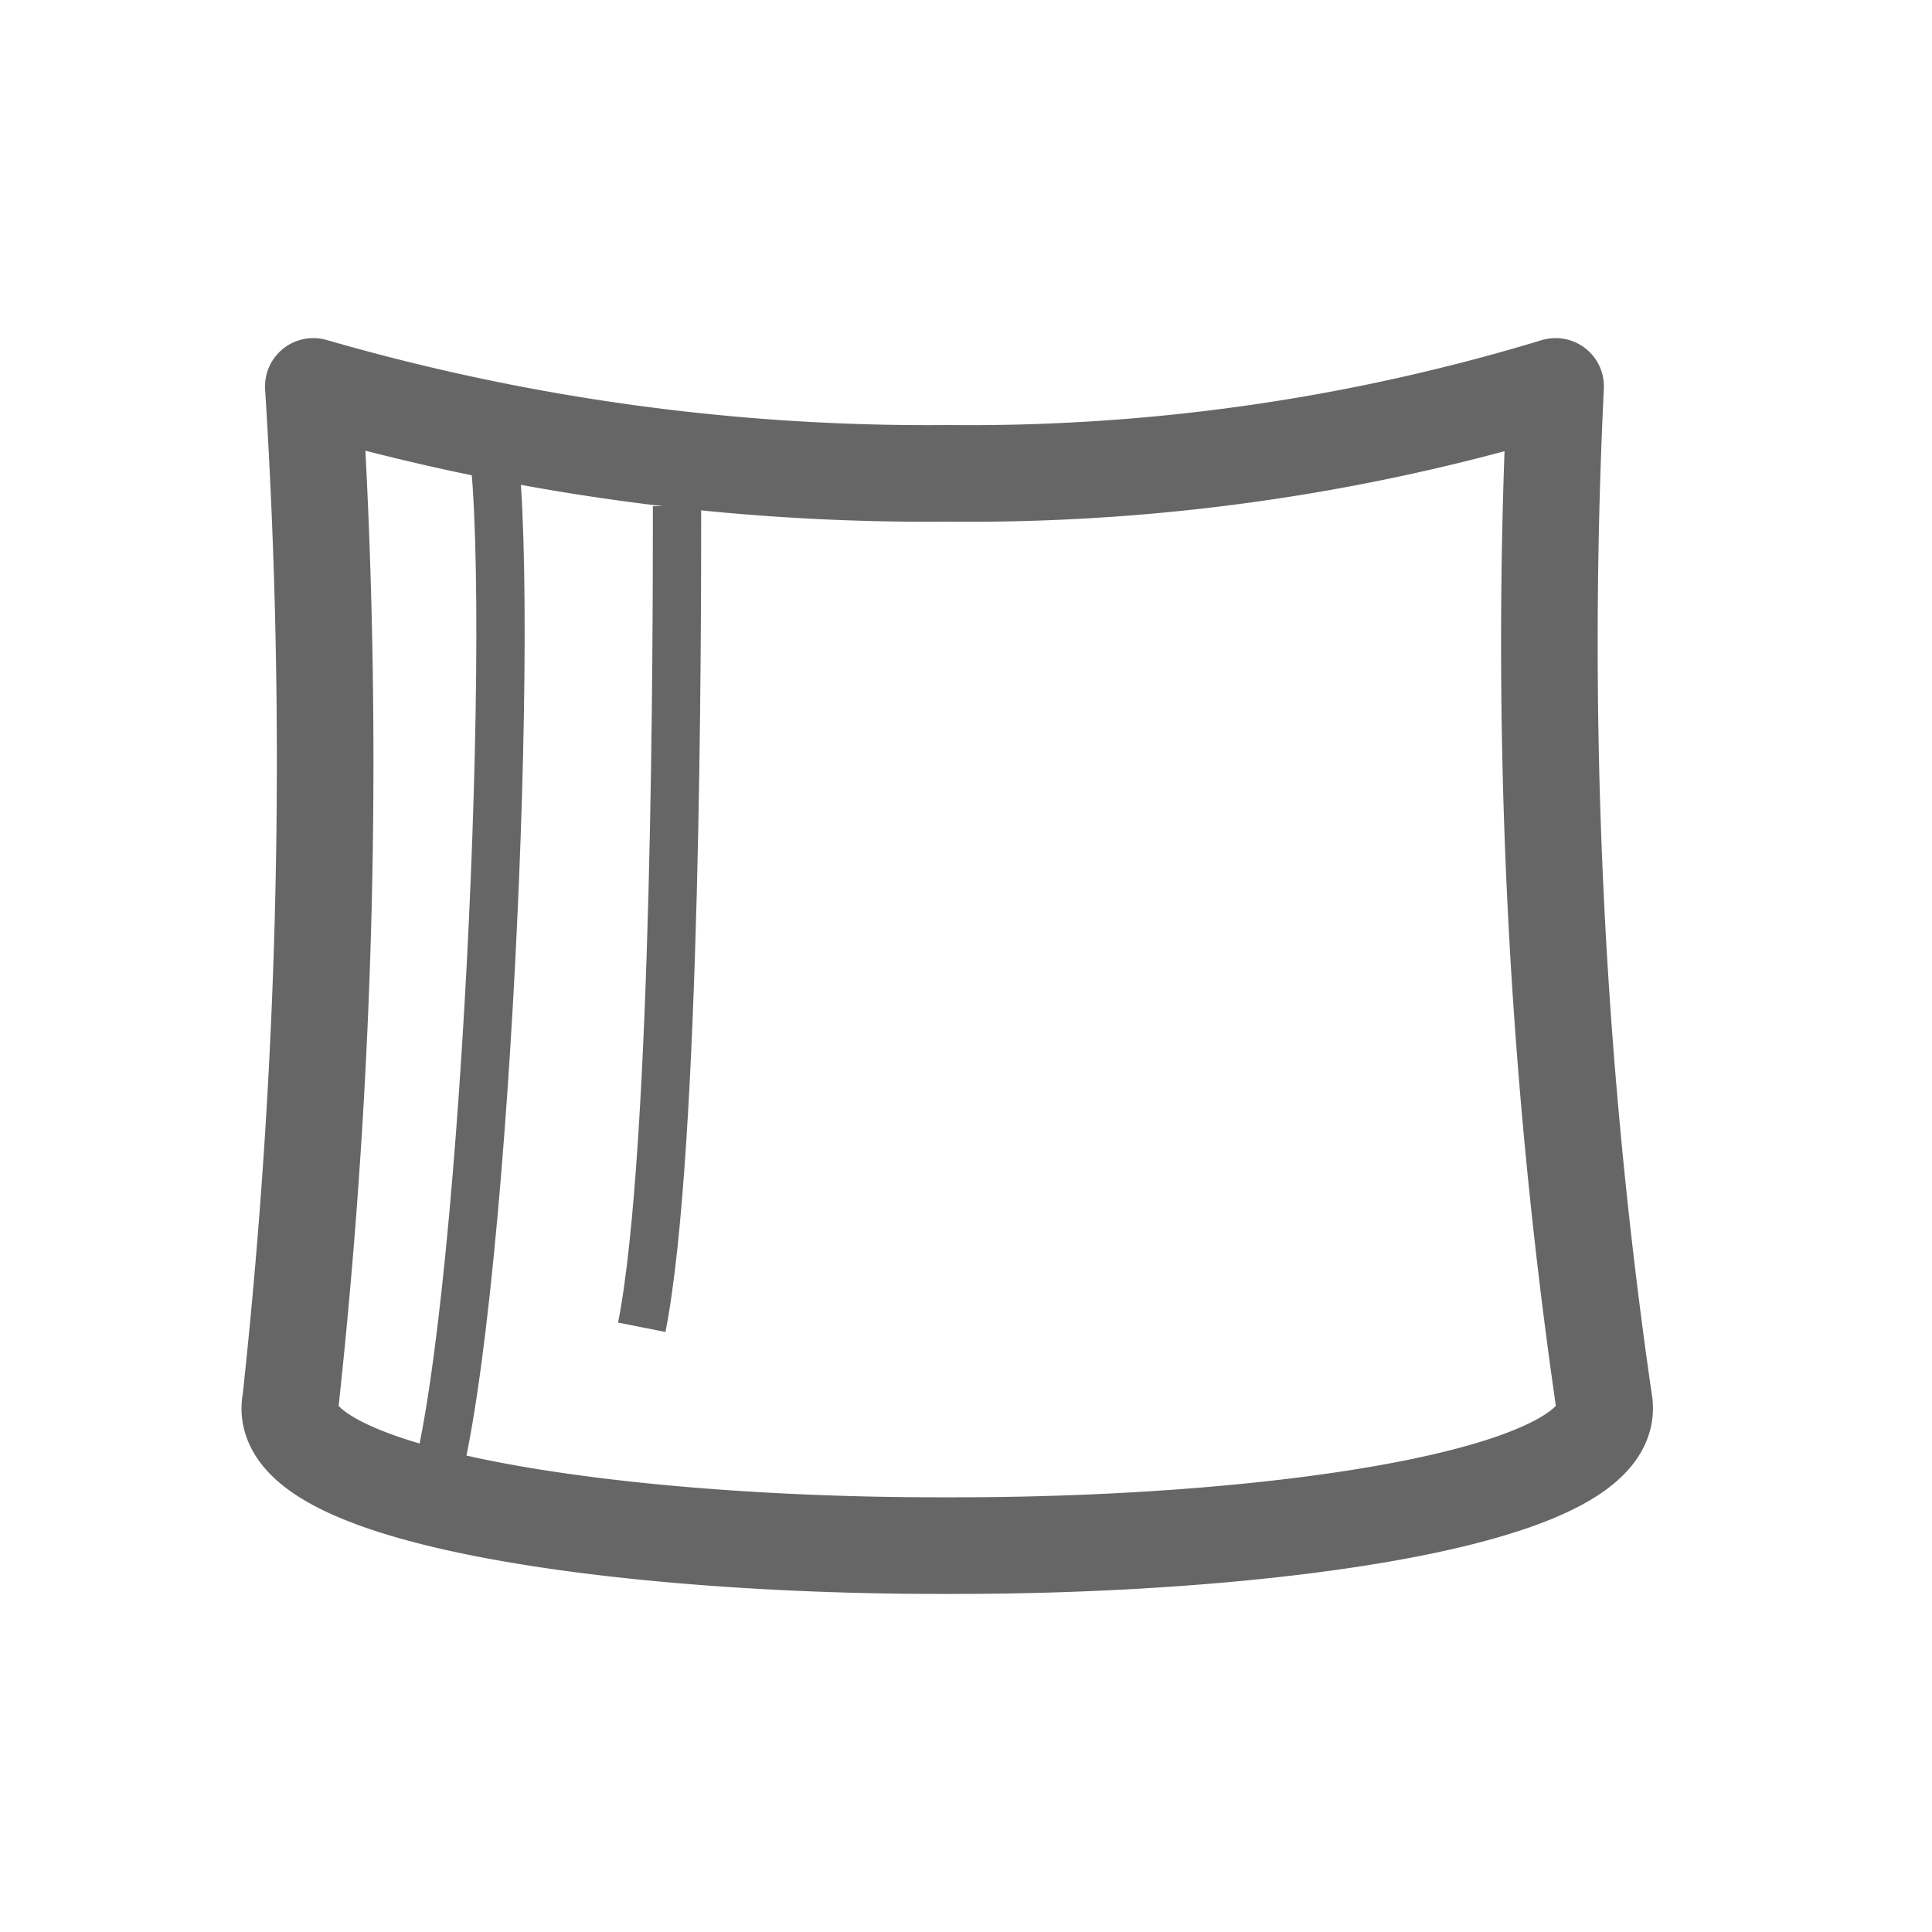 <svg xmlns="http://www.w3.org/2000/svg" xmlns:xlink="http://www.w3.org/1999/xlink" width="40" height="40" viewBox="0 0 40 40"><defs><style>.a,.c,.d{fill:none;}.b{clip-path:url(#a);}.c,.d{stroke:#666;}.c{stroke-linejoin:round;stroke-width:2px;}.d{stroke-miterlimit:10;}</style><clipPath id="a"><rect class="a" width="40" height="40" transform="translate(331 887)"/></clipPath></defs><g transform="translate(-331 -887)"><g class="b"><g transform="translate(336.017 894)"><path class="c" d="M14.78,25c6.58,0,13.81-1,13.41-3a109.672,109.672,0,0,1-1-21A41.8,41.8,0,0,1,14.6,2.8,45.75,45.75,0,0,1,1.47,1,123,123,0,0,1,1,22c-.41,2,6.83,3,13.41,3Z"/><path class="d" d="M5.14,1.88C5.72,5,5,20.93,3.87,24.12"/><path class="d" d="M9,3.48c0,2.42,0,13.31-.73,17"/></g></g></g></svg>